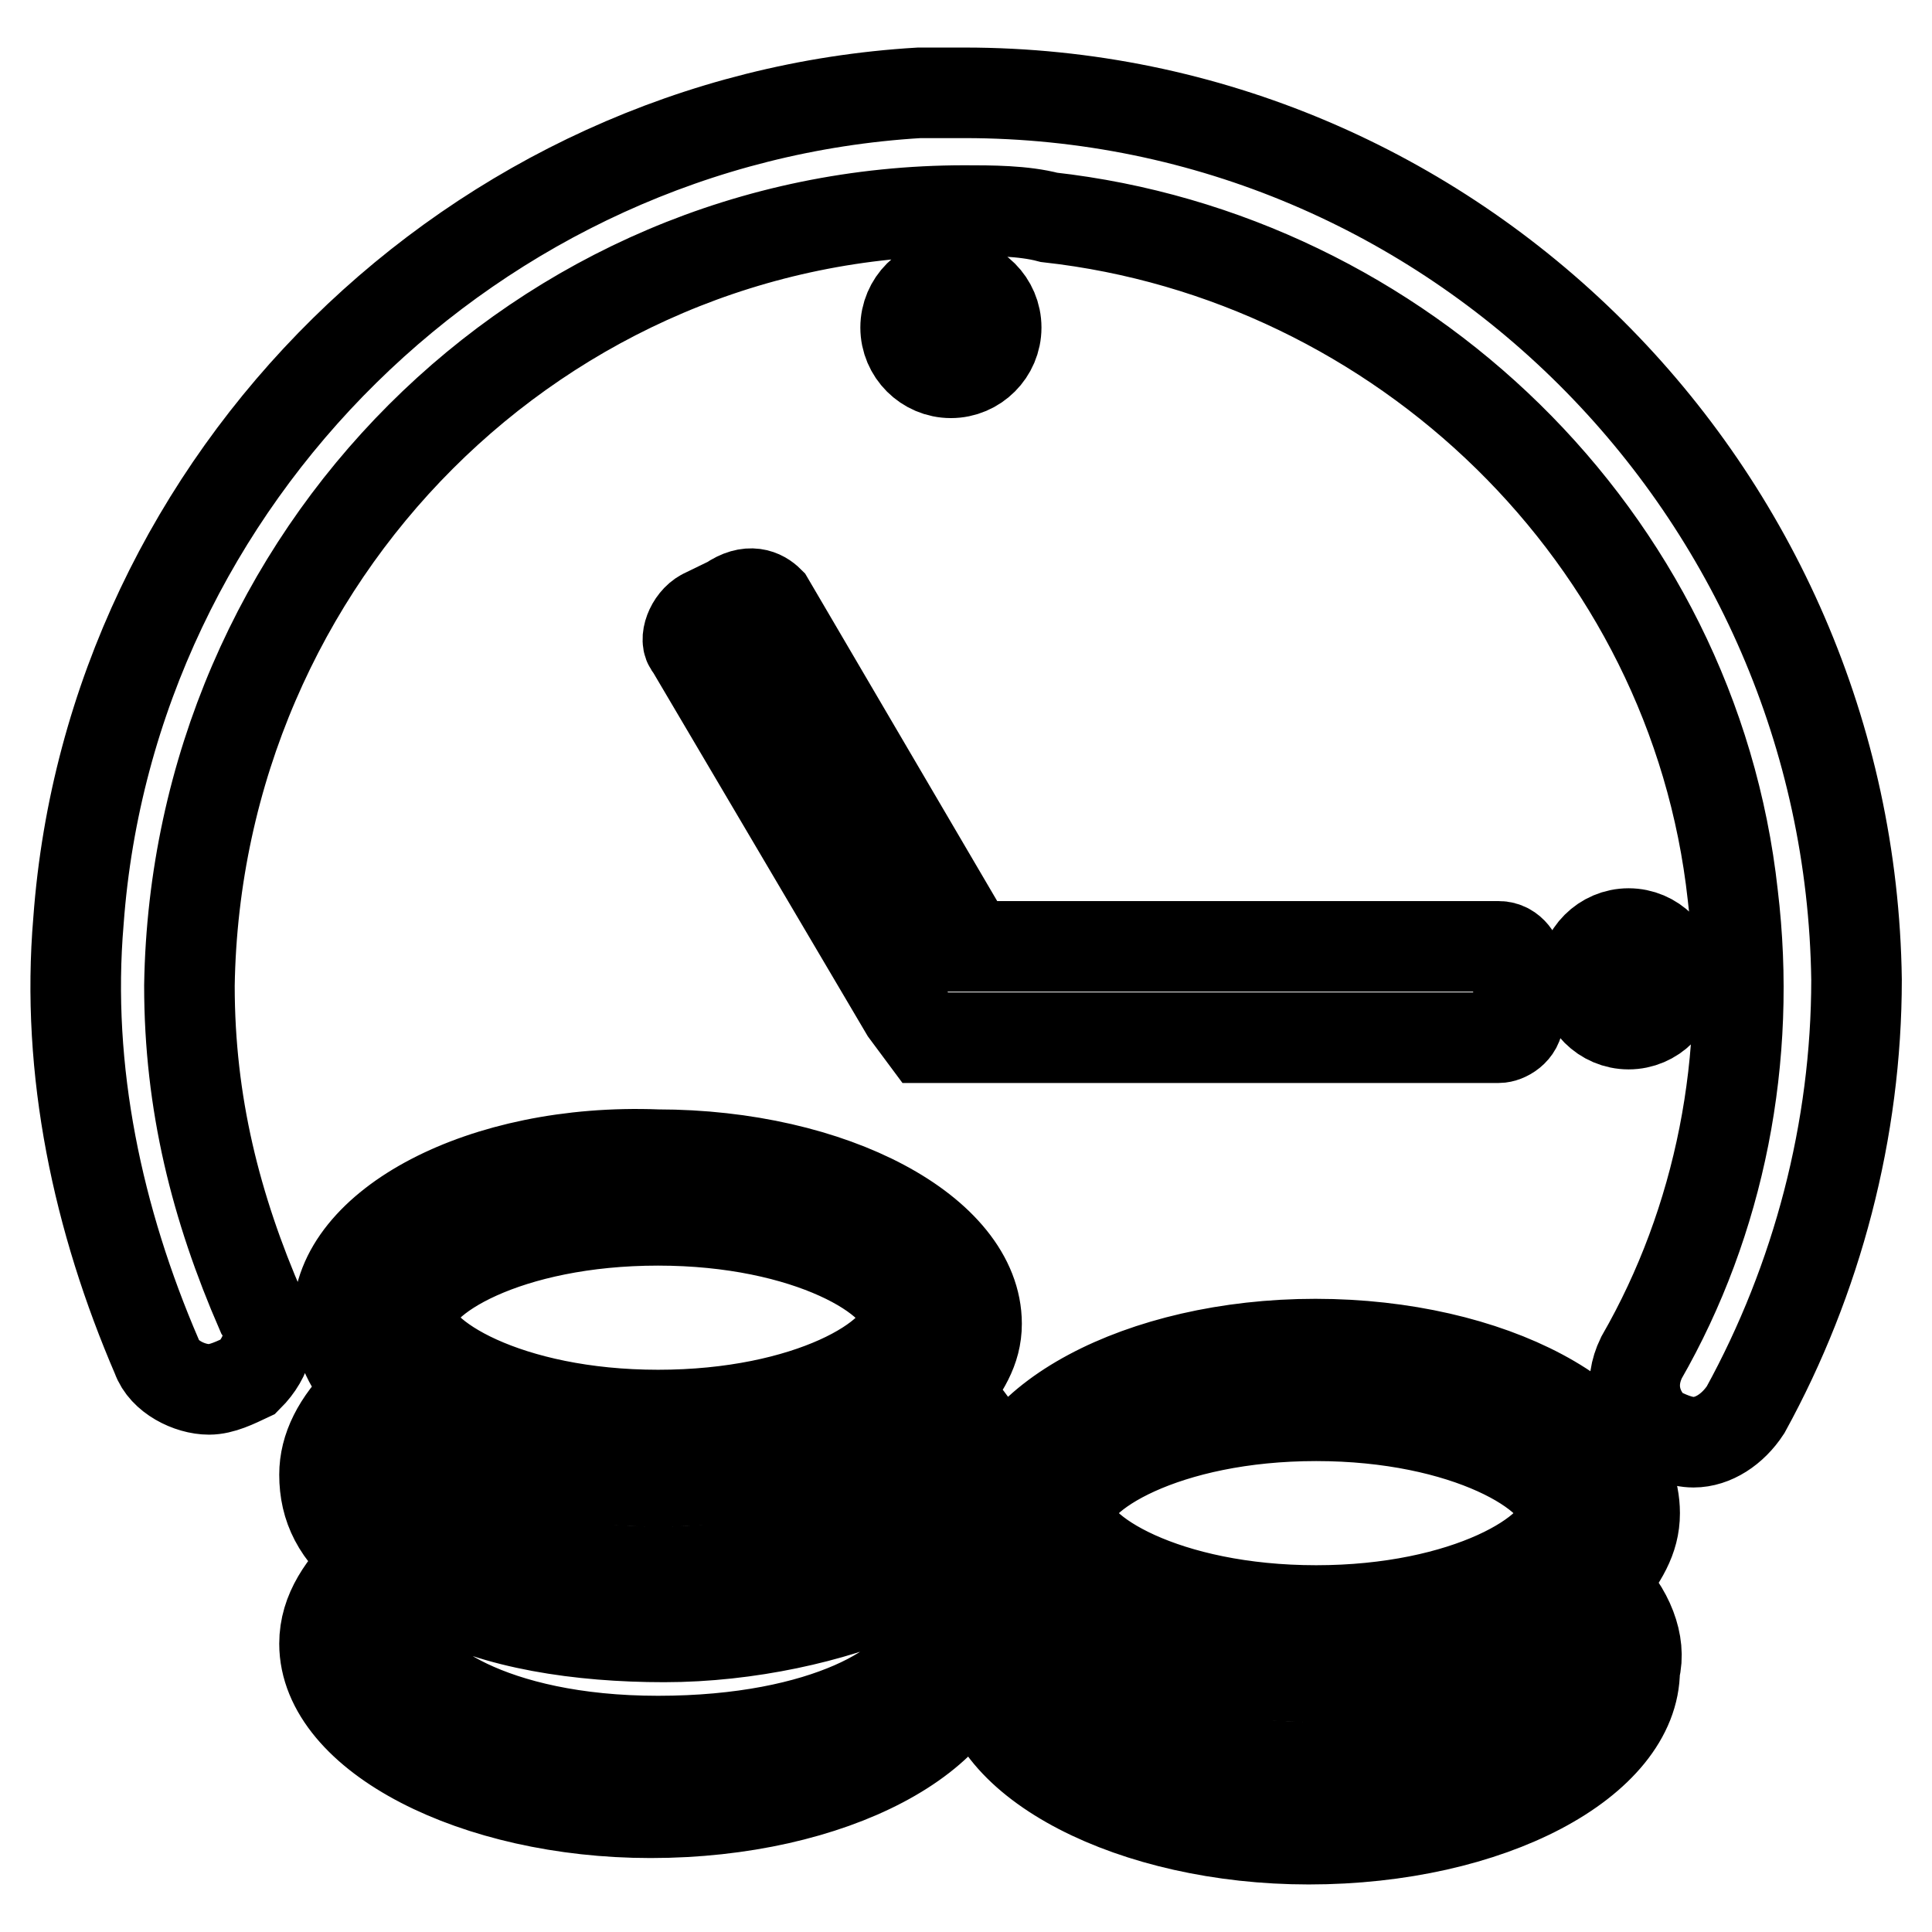<?xml version="1.0" encoding="utf-8"?>
<!-- Svg Vector Icons : http://www.onlinewebfonts.com/icon -->
<!DOCTYPE svg PUBLIC "-//W3C//DTD SVG 1.1//EN" "http://www.w3.org/Graphics/SVG/1.1/DTD/svg11.dtd">
<svg version="1.1" xmlns="http://www.w3.org/2000/svg" xmlns:xlink="http://www.w3.org/1999/xlink" x="0px" y="0px" viewBox="0 0 256 256" enable-background="new 0 0 256 256" xml:space="preserve">
<g> <path stroke-width="12" fill-opacity="0" stroke="#000000"  d="M125.2,207.4C125.2,207.4,125.2,206.5,125.2,207.4c3.5-3.5,6-6.9,6-11.2c0-3.5-1.7-7.8-5.2-10.4 c0,0,0,0-0.9-0.9c2.6-3.5,4.3-6,4.3-9.5c0-12.1-19-22.4-42.3-22.4c-23.3-0.9-42.3,9.5-42.3,21.6c0,3.5,1.7,6.9,4.3,9.5 c0,0,0,0-0.9,0.9c-3.5,3.5-5.2,6.9-5.2,10.4c0,4.3,1.7,7.8,6,11.2l0,0c-3.5,3.5-6,6.9-6,11.2c0,12.1,19.9,22.4,43.2,22.4 c24.2,0,43.2-10.4,43.2-22.4C130.3,214.3,128.6,210,125.2,207.4z M87.2,161.7c19.9,0,32.8,7.8,32.8,12.9c0,5.2-12.9,12.9-32.8,12.9 c-19.9,0-32.8-7.8-32.8-12.9C54.4,169.4,67.3,161.7,87.2,161.7z M87.2,230.7c-22.4,0-33.7-8.6-33.7-12.9c0-0.9,0.9-2.6,2.6-4.3 c0.9-0.9,0.9-1.7,1.7-2.6c7.8,4.3,19,6,30.2,6s22.4-2.6,30.2-6c0,0.9,0.9,1.7,1.7,2.6c1.7,1.7,2.6,2.6,2.6,4.3 C121.7,222.9,109.6,230.7,87.2,230.7z M87.2,208.3c-22.4,0-33.7-8.6-33.7-12.9c0-0.9,0.9-2.6,2.6-4.3c0.9-0.9,0.9-0.9,0.9-1.7 c7.8,4.3,19,6.9,30.2,6.9c12.1,0,22.4-2.6,30.2-6.9c0,0.9,0.9,1.7,0.9,1.7c1.7,1.7,2.6,2.6,2.6,4.3 C121.7,200.5,109.6,208.3,87.2,208.3z M212.3,210c2.6-3.5,4.3-6,4.3-9.5c0-12.1-19-22.4-42.3-22.4c-23.3,0-42.3,10.4-42.3,22.4 c0,3.5,1.7,6.9,4.3,9.5c0,0,0,0-0.9,0.9c-3.5,3.5-5.2,6.9-5.2,10.4c0,12.1,19.9,22.4,43.2,22.4c24.2,0,43.2-10.4,43.2-22.4 C217.5,217.8,215.8,213.4,212.3,210L212.3,210z M174.4,187.6c19.9,0,32.8,7.8,32.8,12.9s-12.9,12.9-32.8,12.9 c-19.9,0-32.8-7.8-32.8-12.9S154.5,187.6,174.4,187.6z M174.4,234.2c-22.4,0-33.7-8.6-33.7-12.9c0-0.9,0.9-2.6,2.6-4.3 c0.9-0.9,0.9-0.9,0.9-1.7c7.8,4.3,19,6.9,30.2,6.9c11.2,0,22.4-2.6,30.2-6.9c0,0.9,0.9,1.7,0.9,1.7c1.7,1.7,2.6,2.6,2.6,4.3 C208,225.5,195.9,234.2,174.4,234.2z M127.8,12.3c-1.7,0-4.3,0-6,0C63,15.8,14.7,63.3,10.4,122c-1.7,19.9,2.6,39.7,10.4,57.8 c0.9,2.6,4.3,4.3,6.9,4.3c1.7,0,3.5-0.9,5.2-1.7c2.6-2.6,3.5-6,1.7-8.6c-6-13.8-9.5-27.6-9.5-43.2c0.9-57,46.6-102.7,102.7-102.7 c3.5,0,7.8,0,11.2,0.9c46.6,5.2,85.4,42.3,90.6,89.8c2.6,21.6-1.7,43.2-12.1,61.3c-1.7,3.5-0.9,6.9,1.7,9.5 c1.7,0.9,3.5,1.7,5.2,1.7c2.6,0,5.2-1.7,6.9-4.3c9.5-17.3,14.7-37.1,14.7-57C245.1,65,192.5,12.3,127.8,12.3z M120,43.4 c0,3.3,2.7,6,6,6c3.3,0,6-2.7,6-6c0-3.3-2.7-6-6-6C122.7,37.4,120,40.1,120,43.4z M96.7,79.7l-3.5,1.7c-1.7,0.9-2.6,3.5-1.7,4.3 L120,134l2.6,3.5h76c0.9,0,2.6-0.9,2.6-2.6V128c0-0.9-0.9-2.6-2.6-2.6h-69.9l-26.8-45.7C101,78.8,99.3,77.9,96.7,79.7z  M209.8,129.7c0,3.3,2.7,6,6,6s6-2.7,6-6c0-3.3-2.7-6-6-6S209.8,126.4,209.8,129.7z"/></g>
</svg>